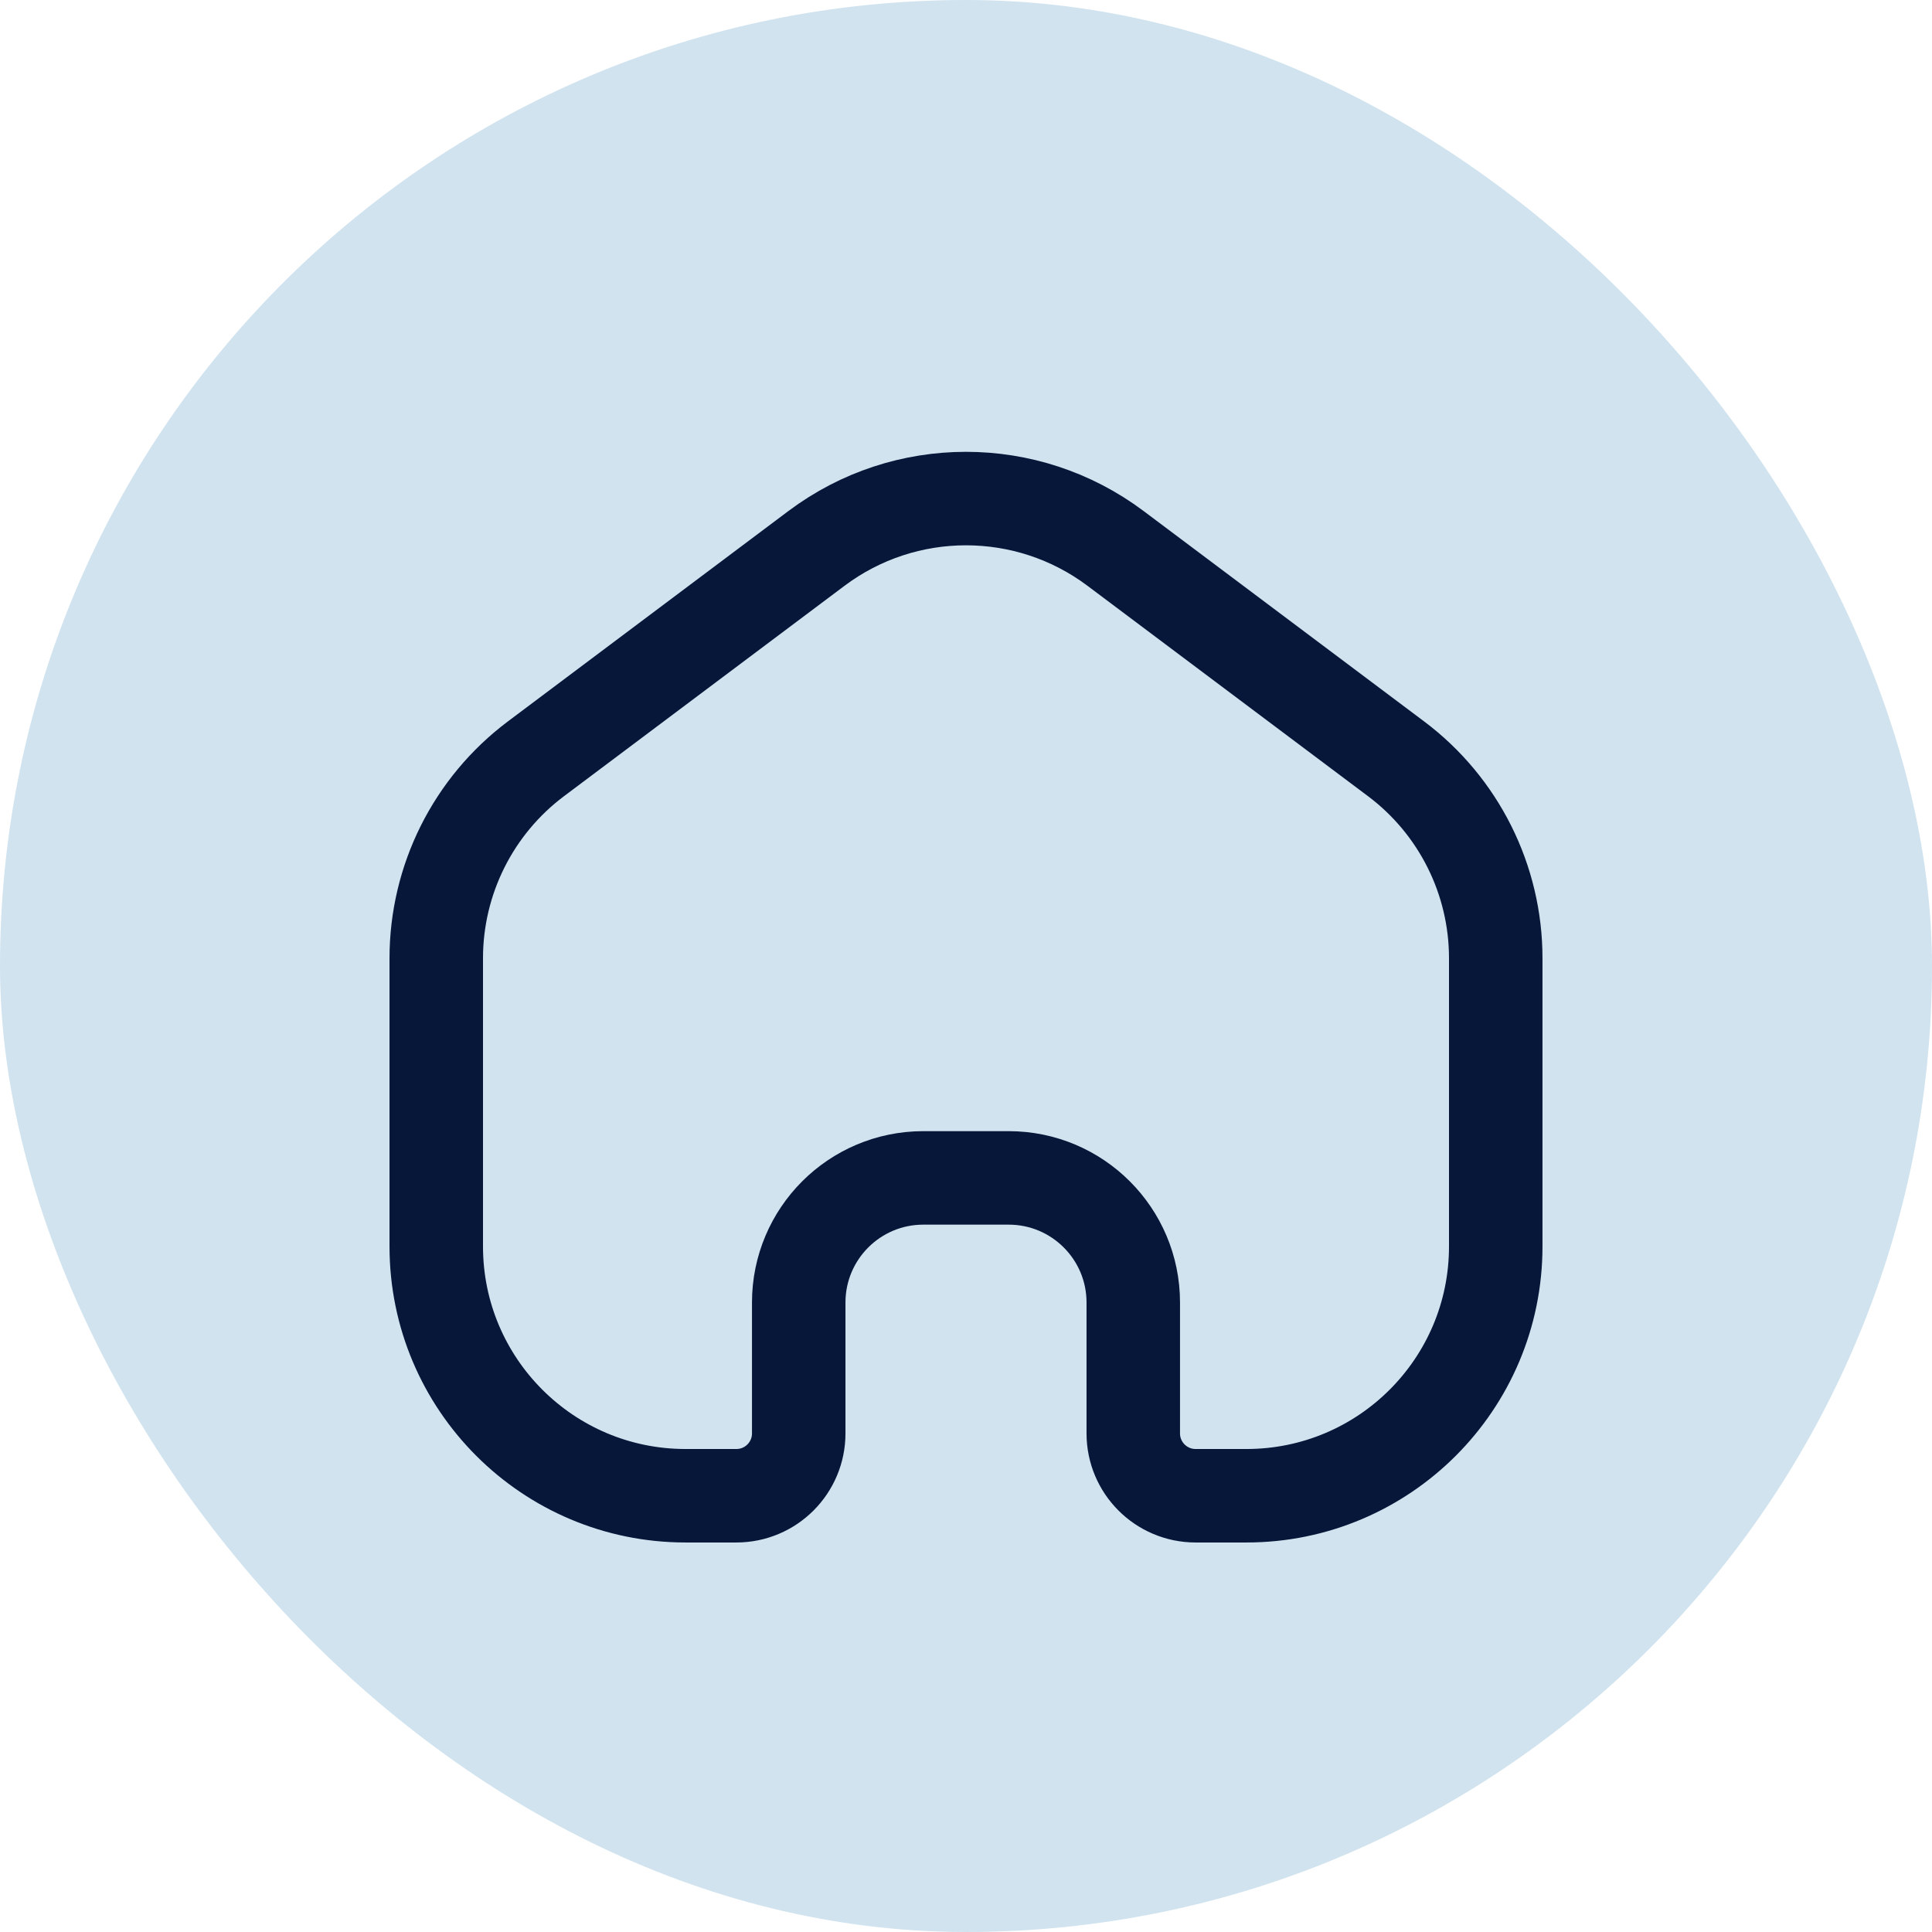 <svg width="31" height="31" viewBox="0 0 31 31" fill="none" xmlns="http://www.w3.org/2000/svg">
<rect width="31" height="31" rx="15.5" fill="#D0E3EF"/>
<path d="M7 15.375C7 14.116 7.593 12.93 8.6 12.175L13.1 8.8C14.522 7.733 16.478 7.733 17.9 8.8L22.4 12.175C23.407 12.93 24 14.116 24 15.375V20C24 22.209 22.209 24 20 24H19.184C18.632 24 18.184 23.552 18.184 23V20.9C18.184 19.795 17.289 18.9 16.184 18.9H14.816C13.711 18.9 12.816 19.795 12.816 20.9V23C12.816 23.552 12.368 24 11.816 24H11C8.791 24 7 22.209 7 20L7 15.375Z" stroke="#071739" stroke-width="1.5"/>
</svg>
